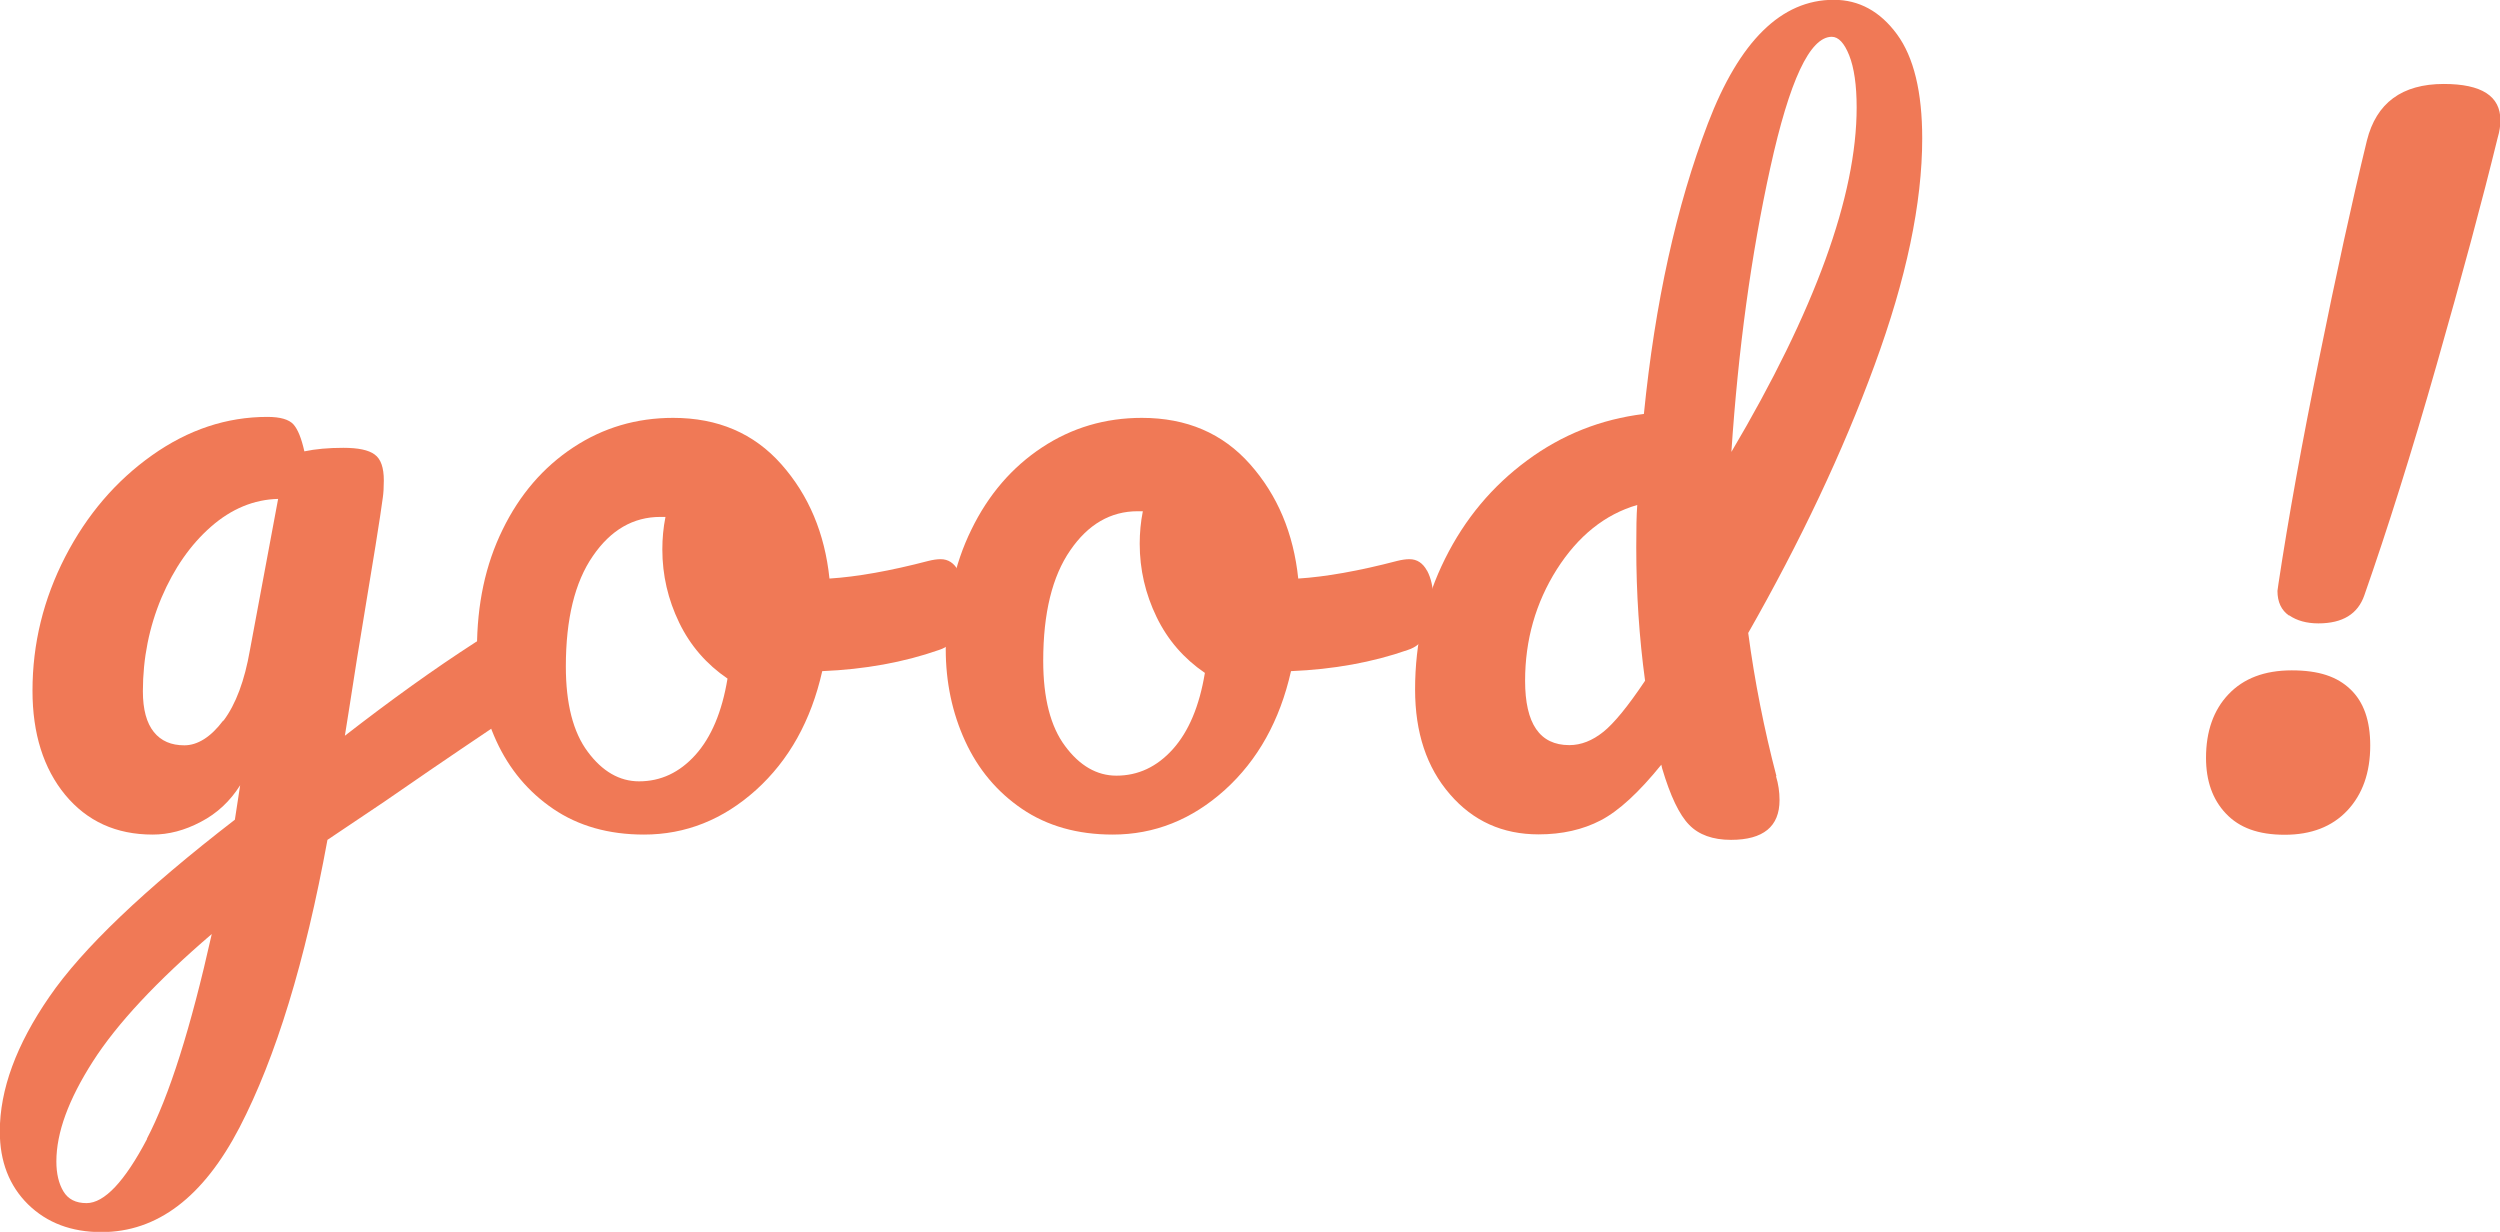<?xml version="1.0" encoding="UTF-8"?>
<svg id="_レイヤー_2" data-name="レイヤー 2" xmlns="http://www.w3.org/2000/svg" width="127.73" height="62.94" viewBox="0 0 127.73 62.94">
  <defs>
    <style>
      .cls-1 {
        fill: #f07956;
      }
    </style>
  </defs>
  <g id="_デザイン" data-name="デザイン">
    <g>
      <path class="cls-1" d="M26.28,33.01c.23.38.34.85.34,1.42,0,.69-.11,1.23-.32,1.62-.21.39-.54.74-.99,1.04-2.59,1.74-4.48,3.04-5.69,3.88l-2.89,1.94c-1.14,6.23-2.64,11.12-4.49,14.69-1.85,3.56-4.2,5.35-7.06,5.35-1.53,0-2.78-.47-3.75-1.42-.96-.95-1.44-2.19-1.44-3.72,0-2.14.84-4.43,2.53-6.88,1.68-2.45,4.84-5.47,9.48-9.05l.27-1.76c-.51.81-1.18,1.44-2.01,1.87-.83.44-1.65.65-2.46.65-1.87,0-3.35-.68-4.47-2.03-1.11-1.35-1.67-3.13-1.67-5.32,0-2.41.56-4.68,1.67-6.84,1.11-2.15,2.59-3.88,4.44-5.19,1.85-1.31,3.81-1.96,5.89-1.96.66,0,1.1.13,1.33.38.23.26.41.71.56,1.38.57-.12,1.23-.18,1.99-.18s1.29.11,1.6.34c.32.23.47.67.47,1.33,0,.36-.02.65-.05.86-.12.93-.5,3.29-1.13,7.08-.12.72-.25,1.51-.38,2.37-.13.86-.28,1.77-.43,2.73,2.32-1.8,4.54-3.4,6.68-4.78.39-.24.74-.36,1.04-.36.39,0,.7.19.93.56ZM7.5,58.19c1.15-2.19,2.25-5.68,3.32-10.47-2.81,2.41-4.84,4.58-6.08,6.52-1.24,1.94-1.86,3.63-1.86,5.1,0,.62.12,1.13.36,1.53.24.4.63.6,1.18.6.91,0,1.95-1.1,3.1-3.29ZM11.42,36.82c.63-.84,1.08-2.05,1.35-3.61l1.44-7.72c-1.23.03-2.38.5-3.43,1.42-1.05.92-1.89,2.13-2.53,3.63-.63,1.5-.95,3.1-.95,4.78,0,.93.19,1.62.56,2.08s.89.68,1.56.68,1.35-.42,1.98-1.26Z"/>
      <path class="cls-1" d="M48.96,29.15c.21.39.32.89.32,1.49,0,1.44-.44,2.3-1.31,2.57-1.8.63-3.79.99-5.96,1.08-.57,2.53-1.7,4.55-3.38,6.07-1.69,1.52-3.6,2.28-5.73,2.28-1.8,0-3.35-.44-4.63-1.31-1.28-.87-2.25-2.03-2.91-3.47-.66-1.44-.99-3.01-.99-4.69,0-2.29.43-4.32,1.31-6.11.87-1.79,2.08-3.19,3.61-4.2,1.53-1.01,3.23-1.51,5.1-1.51,2.29,0,4.13.79,5.53,2.37,1.4,1.58,2.22,3.53,2.46,5.84,1.41-.09,3.1-.39,5.05-.9.24-.06.45-.09.63-.09.39,0,.69.2.9.59ZM35.53,38.57c.81-.9,1.36-2.2,1.64-3.9-1.07-.73-1.9-1.68-2.47-2.86-.57-1.18-.86-2.42-.86-3.74,0-.55.05-1.11.16-1.66h-.26c-1.39,0-2.54.67-3.45,2-.92,1.33-1.38,3.21-1.38,5.64,0,1.9.37,3.36,1.12,4.36.74,1,1.62,1.51,2.62,1.51,1.11,0,2.07-.45,2.88-1.35Z"/>
      <path class="cls-1" d="M72.91,29.15c.21.39.32.89.32,1.49,0,1.44-.44,2.3-1.31,2.57-1.8.63-3.79.99-5.96,1.08-.57,2.53-1.7,4.55-3.38,6.07-1.69,1.52-3.6,2.28-5.73,2.28-1.8,0-3.35-.44-4.63-1.31-1.28-.87-2.25-2.03-2.91-3.47-.66-1.44-.99-3.01-.99-4.69,0-2.29.43-4.32,1.31-6.11.87-1.79,2.08-3.19,3.61-4.2,1.53-1.01,3.23-1.51,5.1-1.51,2.29,0,4.13.79,5.53,2.37,1.4,1.58,2.22,3.53,2.46,5.84,1.41-.09,3.1-.39,5.05-.9.24-.06.45-.09.63-.09.39,0,.69.2.9.59ZM59.92,38.28c.81-.9,1.36-2.2,1.64-3.9-1.07-.73-1.9-1.68-2.47-2.86-.57-1.18-.86-2.42-.86-3.74,0-.55.05-1.11.16-1.66h-.26c-1.39,0-2.54.67-3.45,2-.92,1.33-1.38,3.21-1.38,5.64,0,1.9.37,3.36,1.12,4.36.74,1,1.62,1.51,2.62,1.51,1.11,0,2.07-.45,2.88-1.35Z"/>
      <path class="cls-1" d="M90.74,39.66c.12.39.18.8.18,1.22,0,1.35-.83,2.03-2.48,2.03-.93,0-1.65-.26-2.14-.77-.5-.51-.96-1.47-1.38-2.89l-.04-.18c-1.14,1.41-2.17,2.36-3.09,2.84-.92.48-1.98.72-3.18.72-1.84,0-3.35-.68-4.53-2.05-1.19-1.37-1.78-3.15-1.78-5.35,0-2.41.51-4.63,1.53-6.68,1.02-2.05,2.42-3.72,4.2-5.03,1.77-1.31,3.76-2.1,5.96-2.37.57-5.69,1.66-10.63,3.27-14.84,1.61-4.21,3.75-6.32,6.43-6.32,1.29,0,2.37.59,3.23,1.76s1.29,2.95,1.29,5.32c0,3.31-.81,7.17-2.44,11.6-1.62,4.42-3.78,8.98-6.45,13.67.33,2.47.81,4.9,1.44,7.31ZM81.91,37.4c.56-.45,1.27-1.32,2.14-2.62-.3-2.2-.45-4.47-.45-6.81,0-.93.01-1.65.05-2.17-1.65.48-3.02,1.58-4.11,3.29-1.08,1.71-1.62,3.61-1.62,5.69,0,2.2.75,3.29,2.26,3.29.6,0,1.18-.23,1.74-.68ZM90.45,8.56c-.98,4.45-1.64,9.29-1.99,14.53,4.27-7.22,6.4-13.09,6.4-17.6,0-1.14-.13-2.03-.38-2.66-.25-.63-.55-.95-.89-.95-1.12,0-2.16,2.23-3.14,6.68Z"/>
      <path class="cls-1" d="M113.72,41.56c-.68-.72-1.01-1.67-1.01-2.84,0-1.35.38-2.44,1.15-3.25.77-.81,1.84-1.22,3.23-1.22s2.32.32,3,.97c.68.65,1.01,1.6,1.01,2.87,0,1.38-.39,2.49-1.17,3.32-.78.83-1.85,1.24-3.2,1.24s-2.32-.36-3-1.08ZM116.95,31.45c-.39-.27-.59-.69-.59-1.26l.05-.36c.51-3.37,1.2-7.2,2.08-11.51.87-4.3,1.68-8.02,2.44-11.14.48-1.92,1.79-2.89,3.93-2.89,1.93,0,2.89.62,2.89,1.85,0,.27-.04.57-.14.9-.78,3.19-1.82,7.05-3.11,11.57-1.29,4.53-2.53,8.46-3.7,11.8-.33.96-1.11,1.44-2.35,1.44-.6,0-1.1-.14-1.49-.41Z"/>
    </g>
  </g>
</svg>
